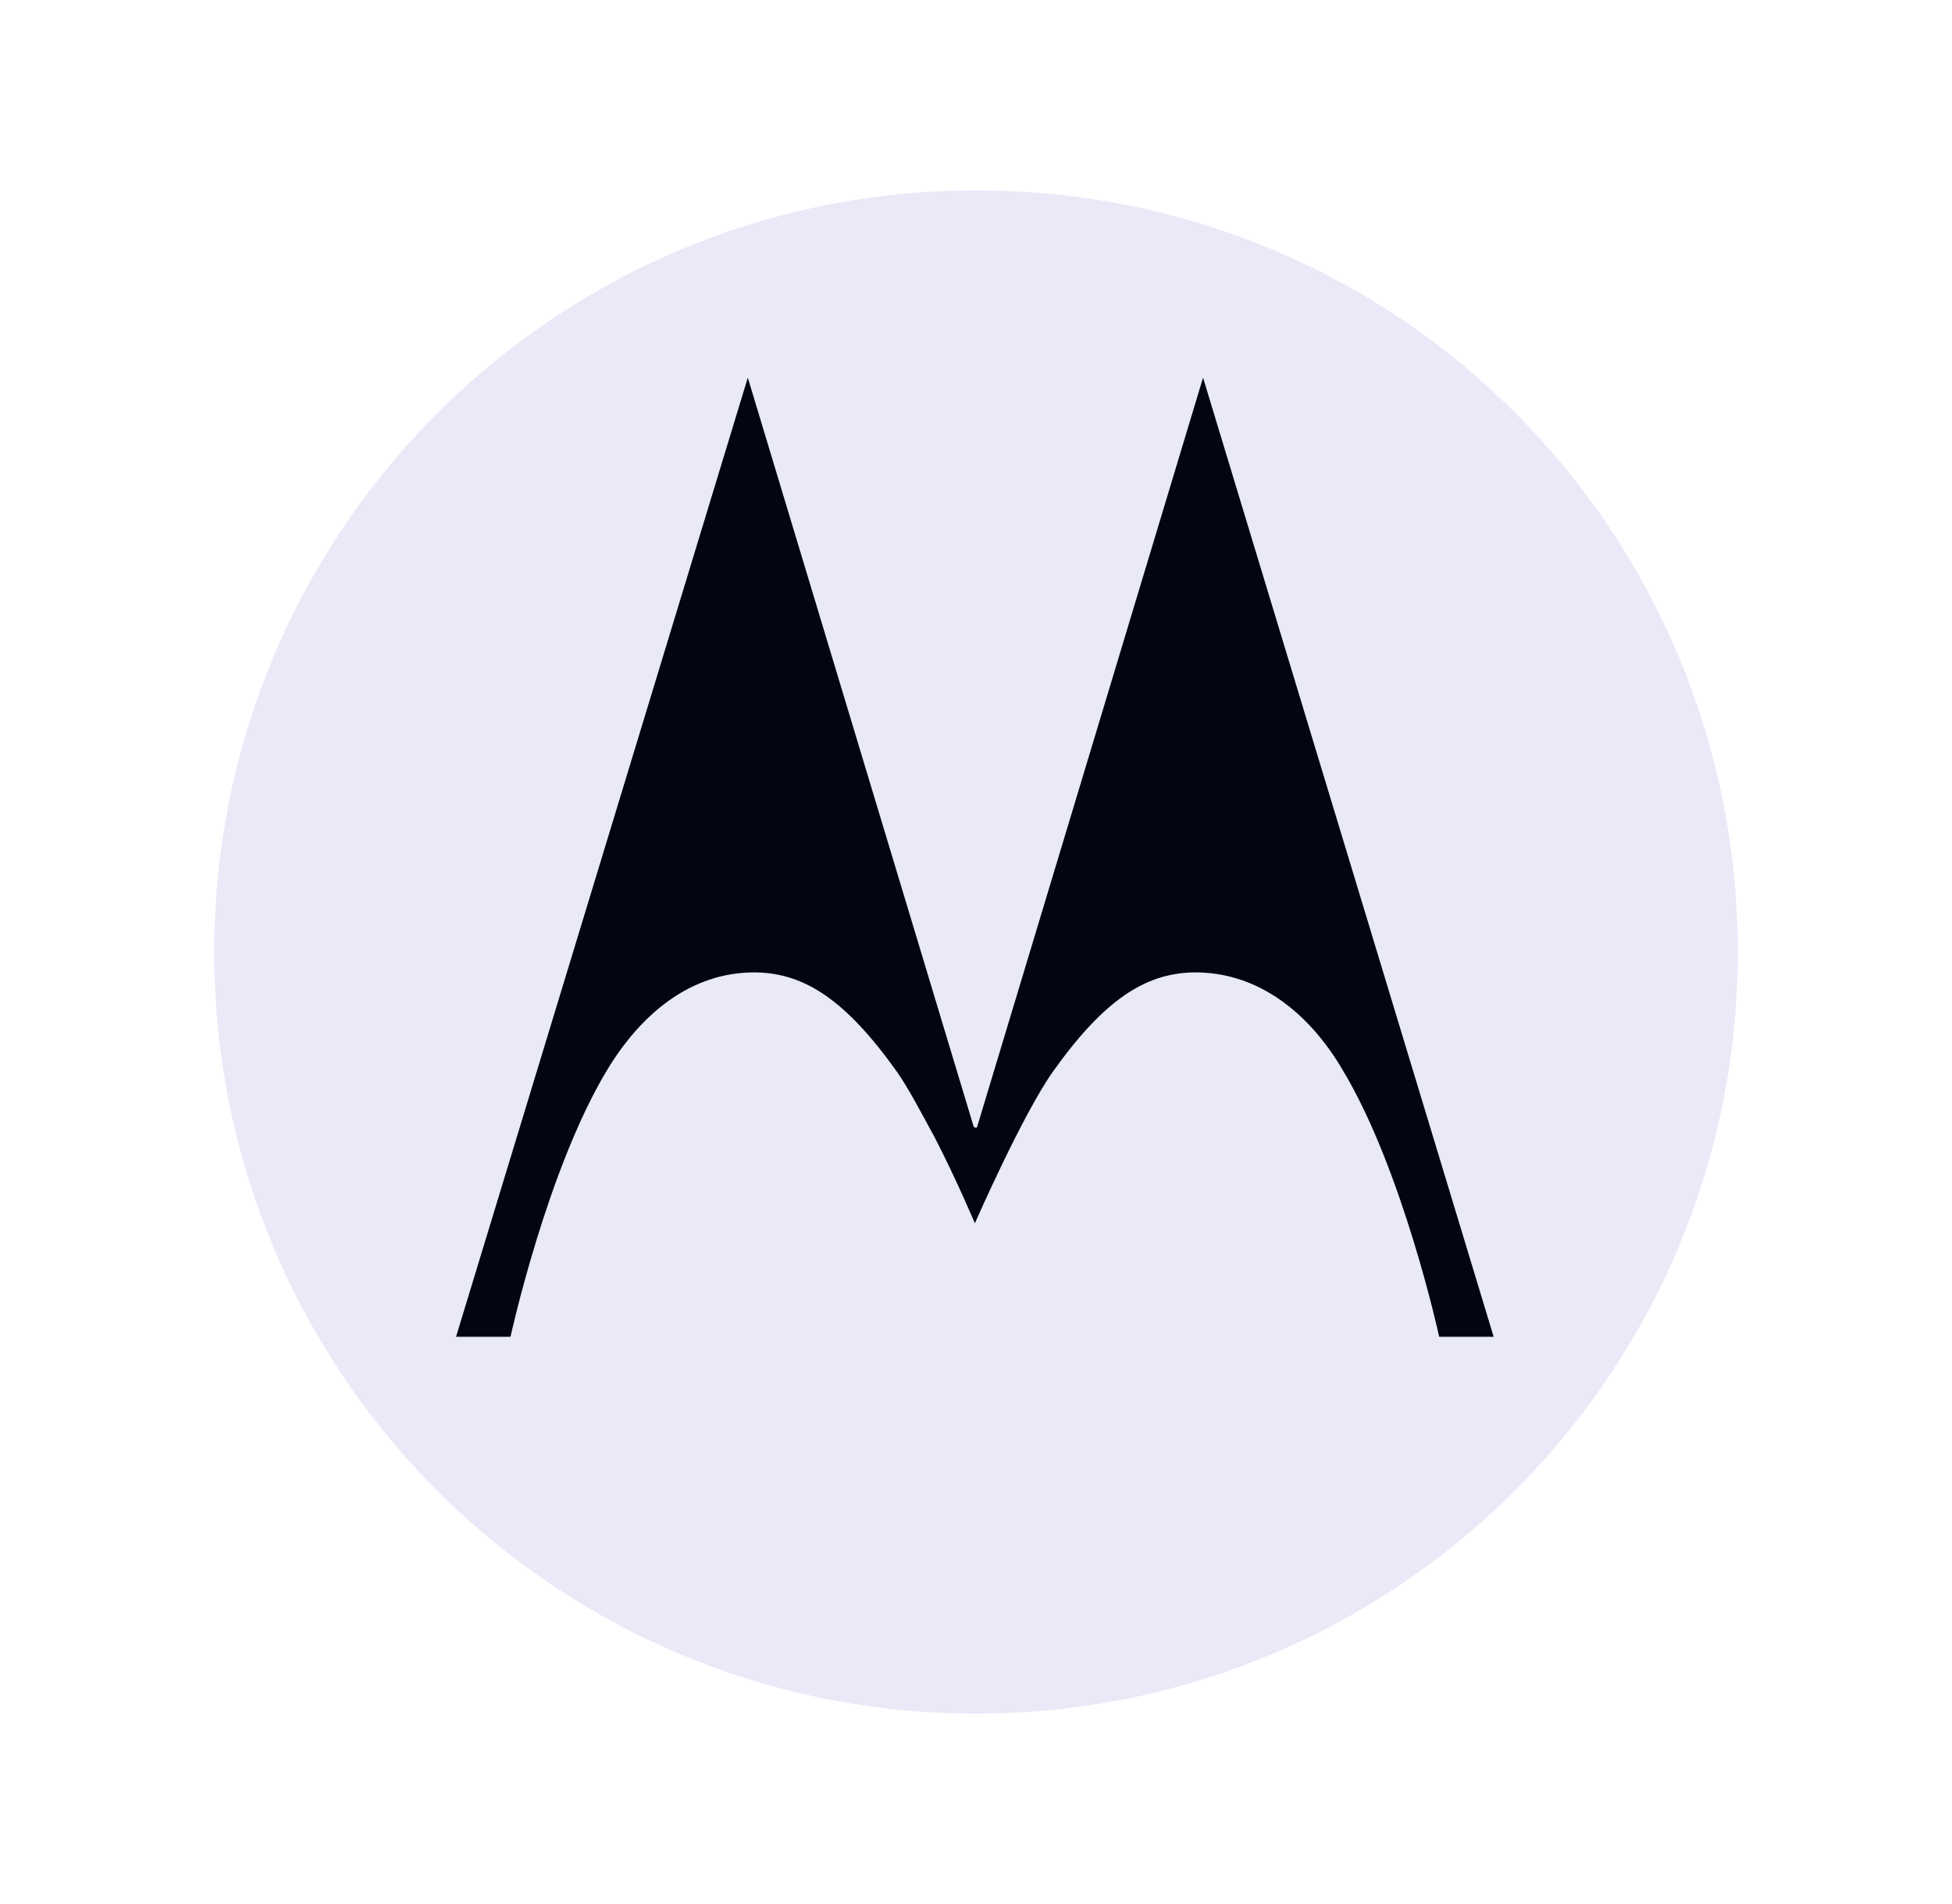 <svg width="41" height="40" viewBox="0 0 41 40" fill="none" xmlns="http://www.w3.org/2000/svg">
<path d="M20.5 4C11.654 4 4.5 11.154 4.5 20C4.5 28.846 11.654 36 20.5 36C29.346 36 36.5 28.846 36.5 20C36.5 11.201 29.441 4 20.5 4Z" fill="#E9E9F8"/>
<path d="M25.269 7.934L20.524 23.672L20.5 23.696L20.452 23.672L15.707 7.934L9.579 28.083H10.723C10.723 28.083 11.487 24.578 12.751 22.48C13.442 21.335 14.491 20.405 15.898 20.429C16.899 20.453 17.758 21.001 18.831 22.504C19.069 22.837 19.355 23.386 19.641 23.911C20.095 24.792 20.476 25.699 20.476 25.699C20.476 25.699 21.478 23.41 22.122 22.504C23.194 21.001 24.053 20.453 25.054 20.429C26.461 20.405 27.534 21.335 28.202 22.48C29.466 24.578 30.229 28.083 30.229 28.083H31.373L25.269 7.934Z" fill="#010611"/>
</svg>

